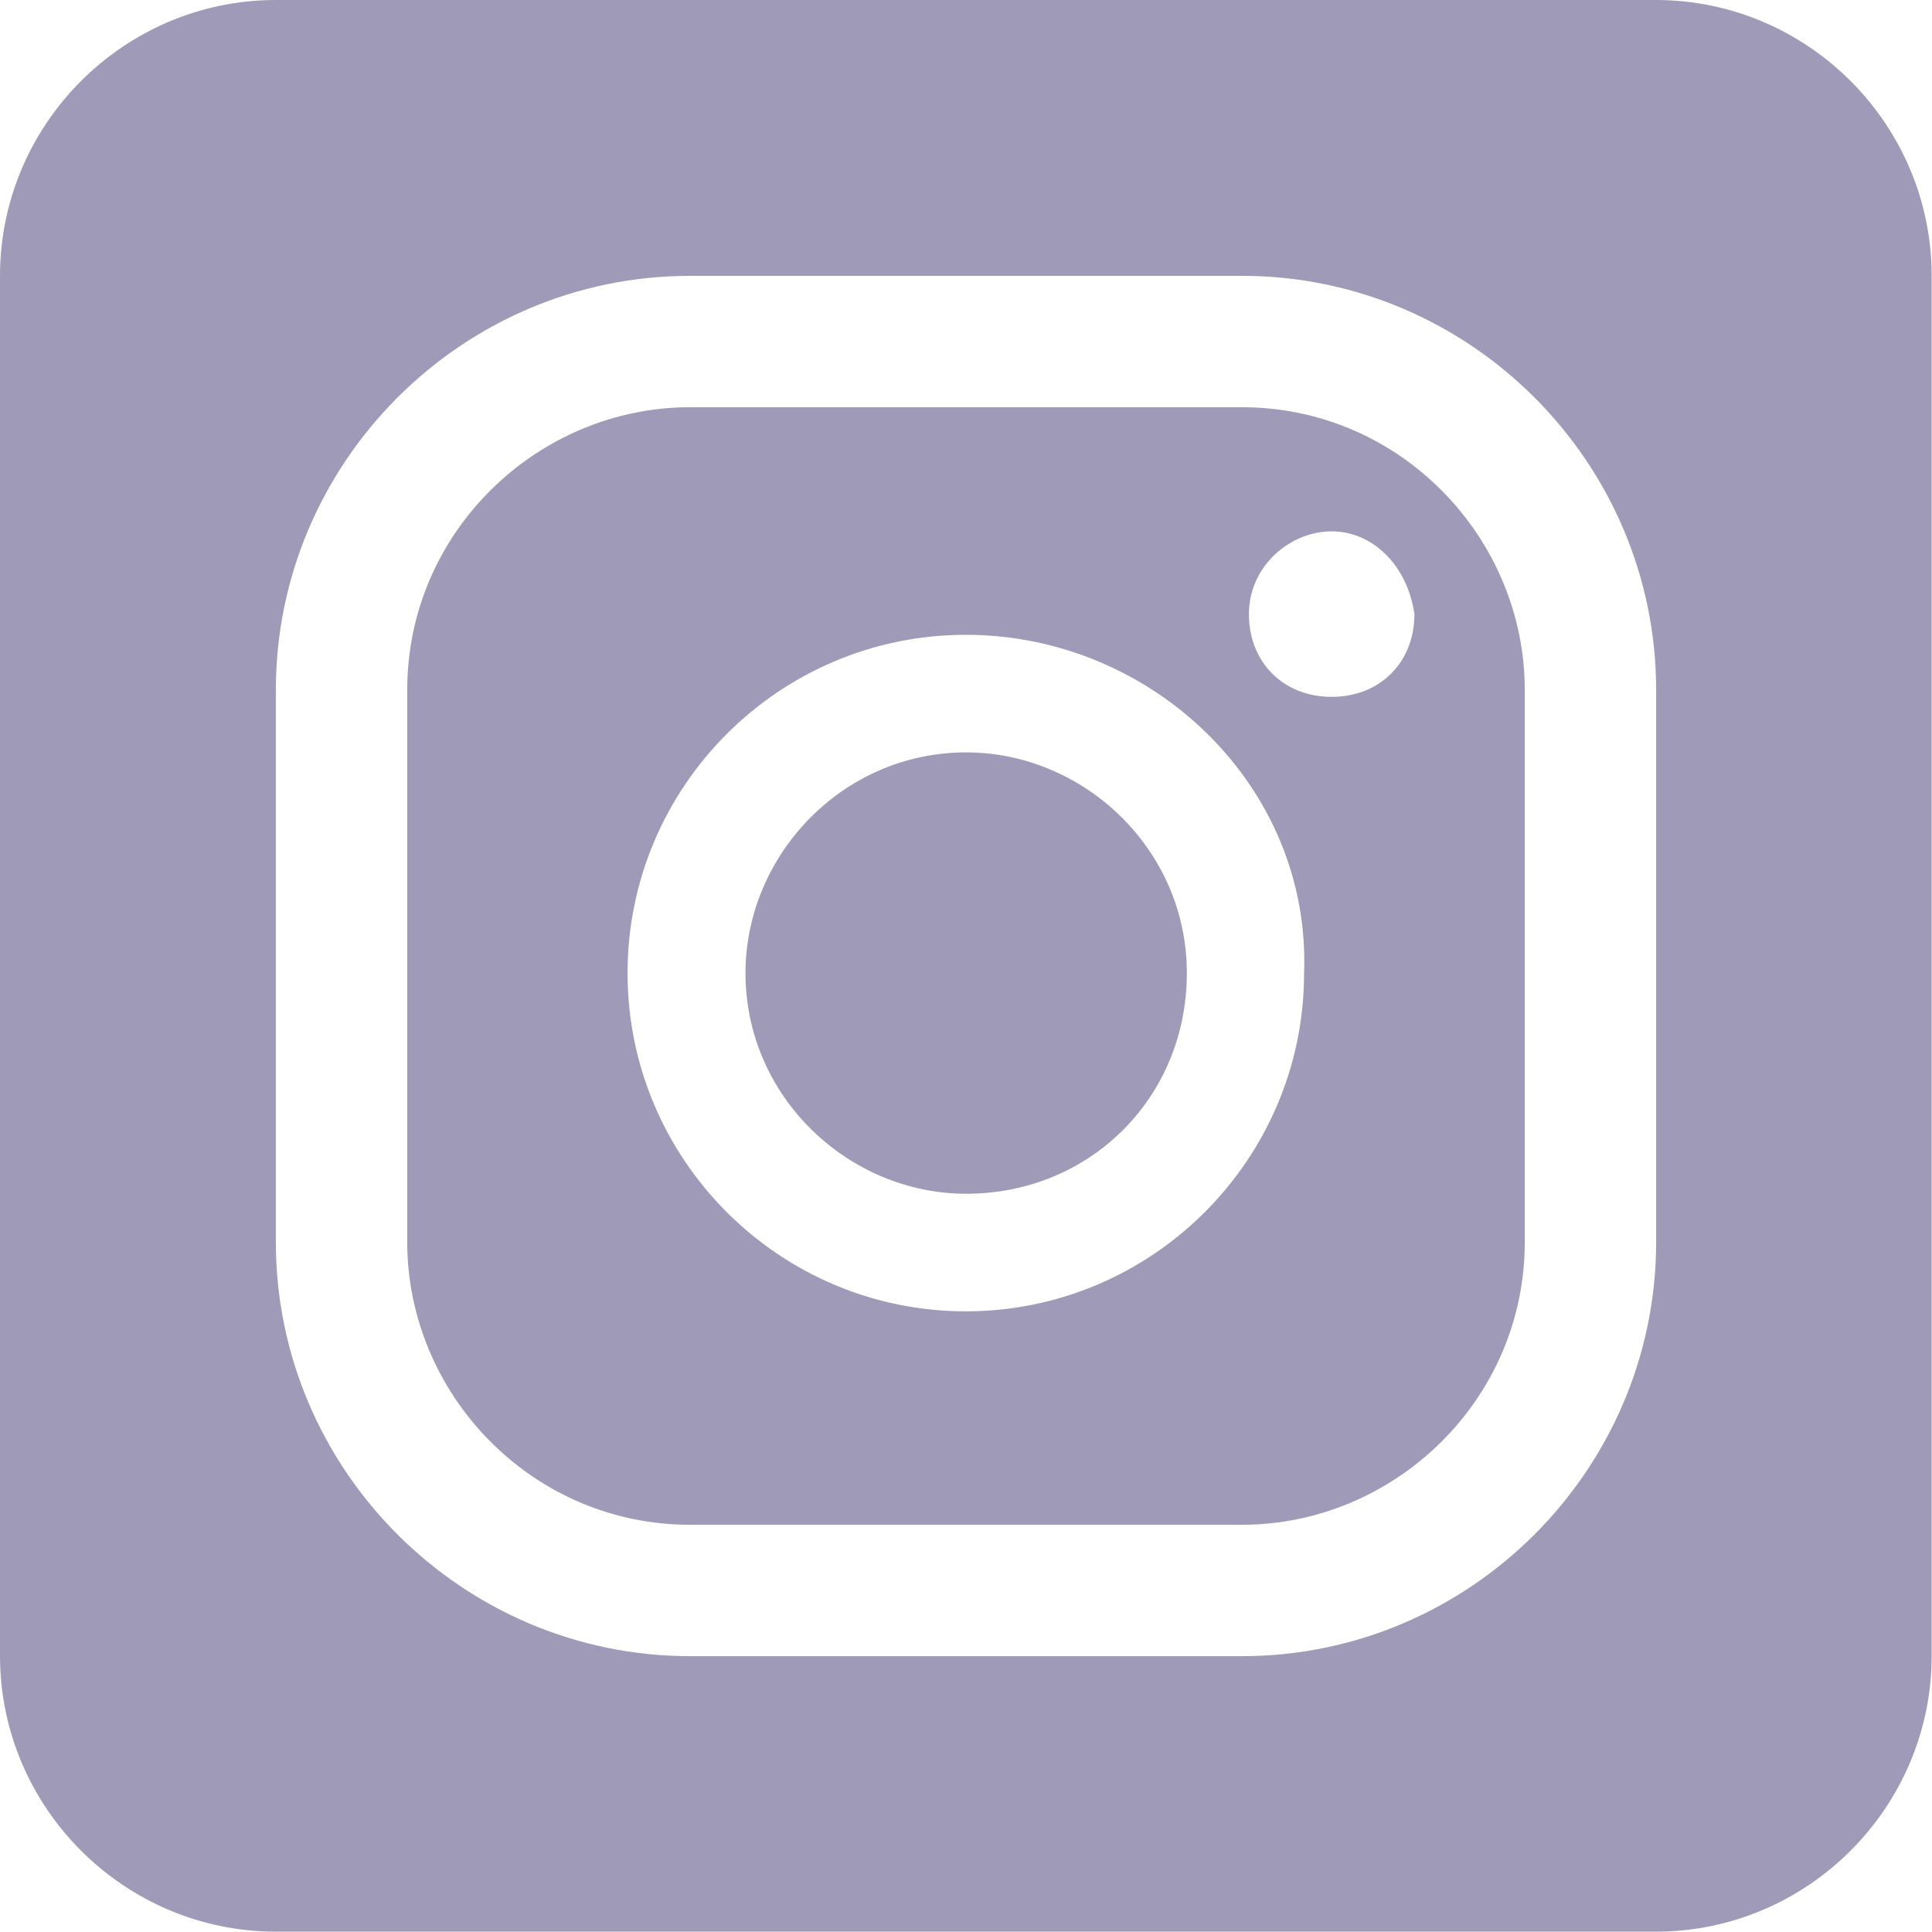<?xml version="1.0" encoding="UTF-8"?>
<svg id="Layer_2" data-name="Layer 2" xmlns="http://www.w3.org/2000/svg" viewBox="0 0 56.03 56.03">
  <defs>
    <style>
      .cls-1 {
        fill: #9f9ab8;
      }
    </style>
  </defs>
  <g id="Icons">
    <g>
      <path class="cls-1" d="M34.42,28.22c0,3.6-2.8,6.4-6.4,6.4-3.4,0-6.4-2.8-6.4-6.4,0-3.4,2.8-6.4,6.4-6.4,3.4,0,6.4,2.8,6.4,6.4Z"/>
      <path class="cls-1" d="M36.02,11.81h-16.01c-4.4,0-8.2,3.6-8.2,8.2v16.01c0,4.4,3.6,8.2,8.2,8.2h16.01c4.4,0,8.2-3.6,8.2-8.2v-16.01c0-4.4-3.6-8.2-8.2-8.2ZM37.82,28.22c0,5.4-4.4,9.81-9.81,9.81s-9.81-4.4-9.81-9.81,4.4-9.81,9.81-9.81,10.01,4.4,9.81,9.81ZM38.62,20.21c-1.4,0-2.4-1-2.4-2.4s1.2-2.4,2.4-2.4,2.2,1,2.4,2.4c0,1.4-1,2.4-2.4,2.4Z"/>
      <path class="cls-1" d="M48.03,0H8C3.6,0,0,3.6,0,8v40.02c0,4.4,3.6,8,8,8h40.02c4.4,0,8-3.6,8-8V8c0-4.4-3.6-8-8-8ZM48.03,36.02c0,6.6-5.4,12.01-12.01,12.01h-16.01c-6.6,0-12.01-5.4-12.01-12.01v-16.01c0-6.6,5.4-12.01,12.01-12.01h16.01c6.6,0,12.01,5.4,12.01,12.01v16.01Z"/>
    </g>
  </g>
</svg>